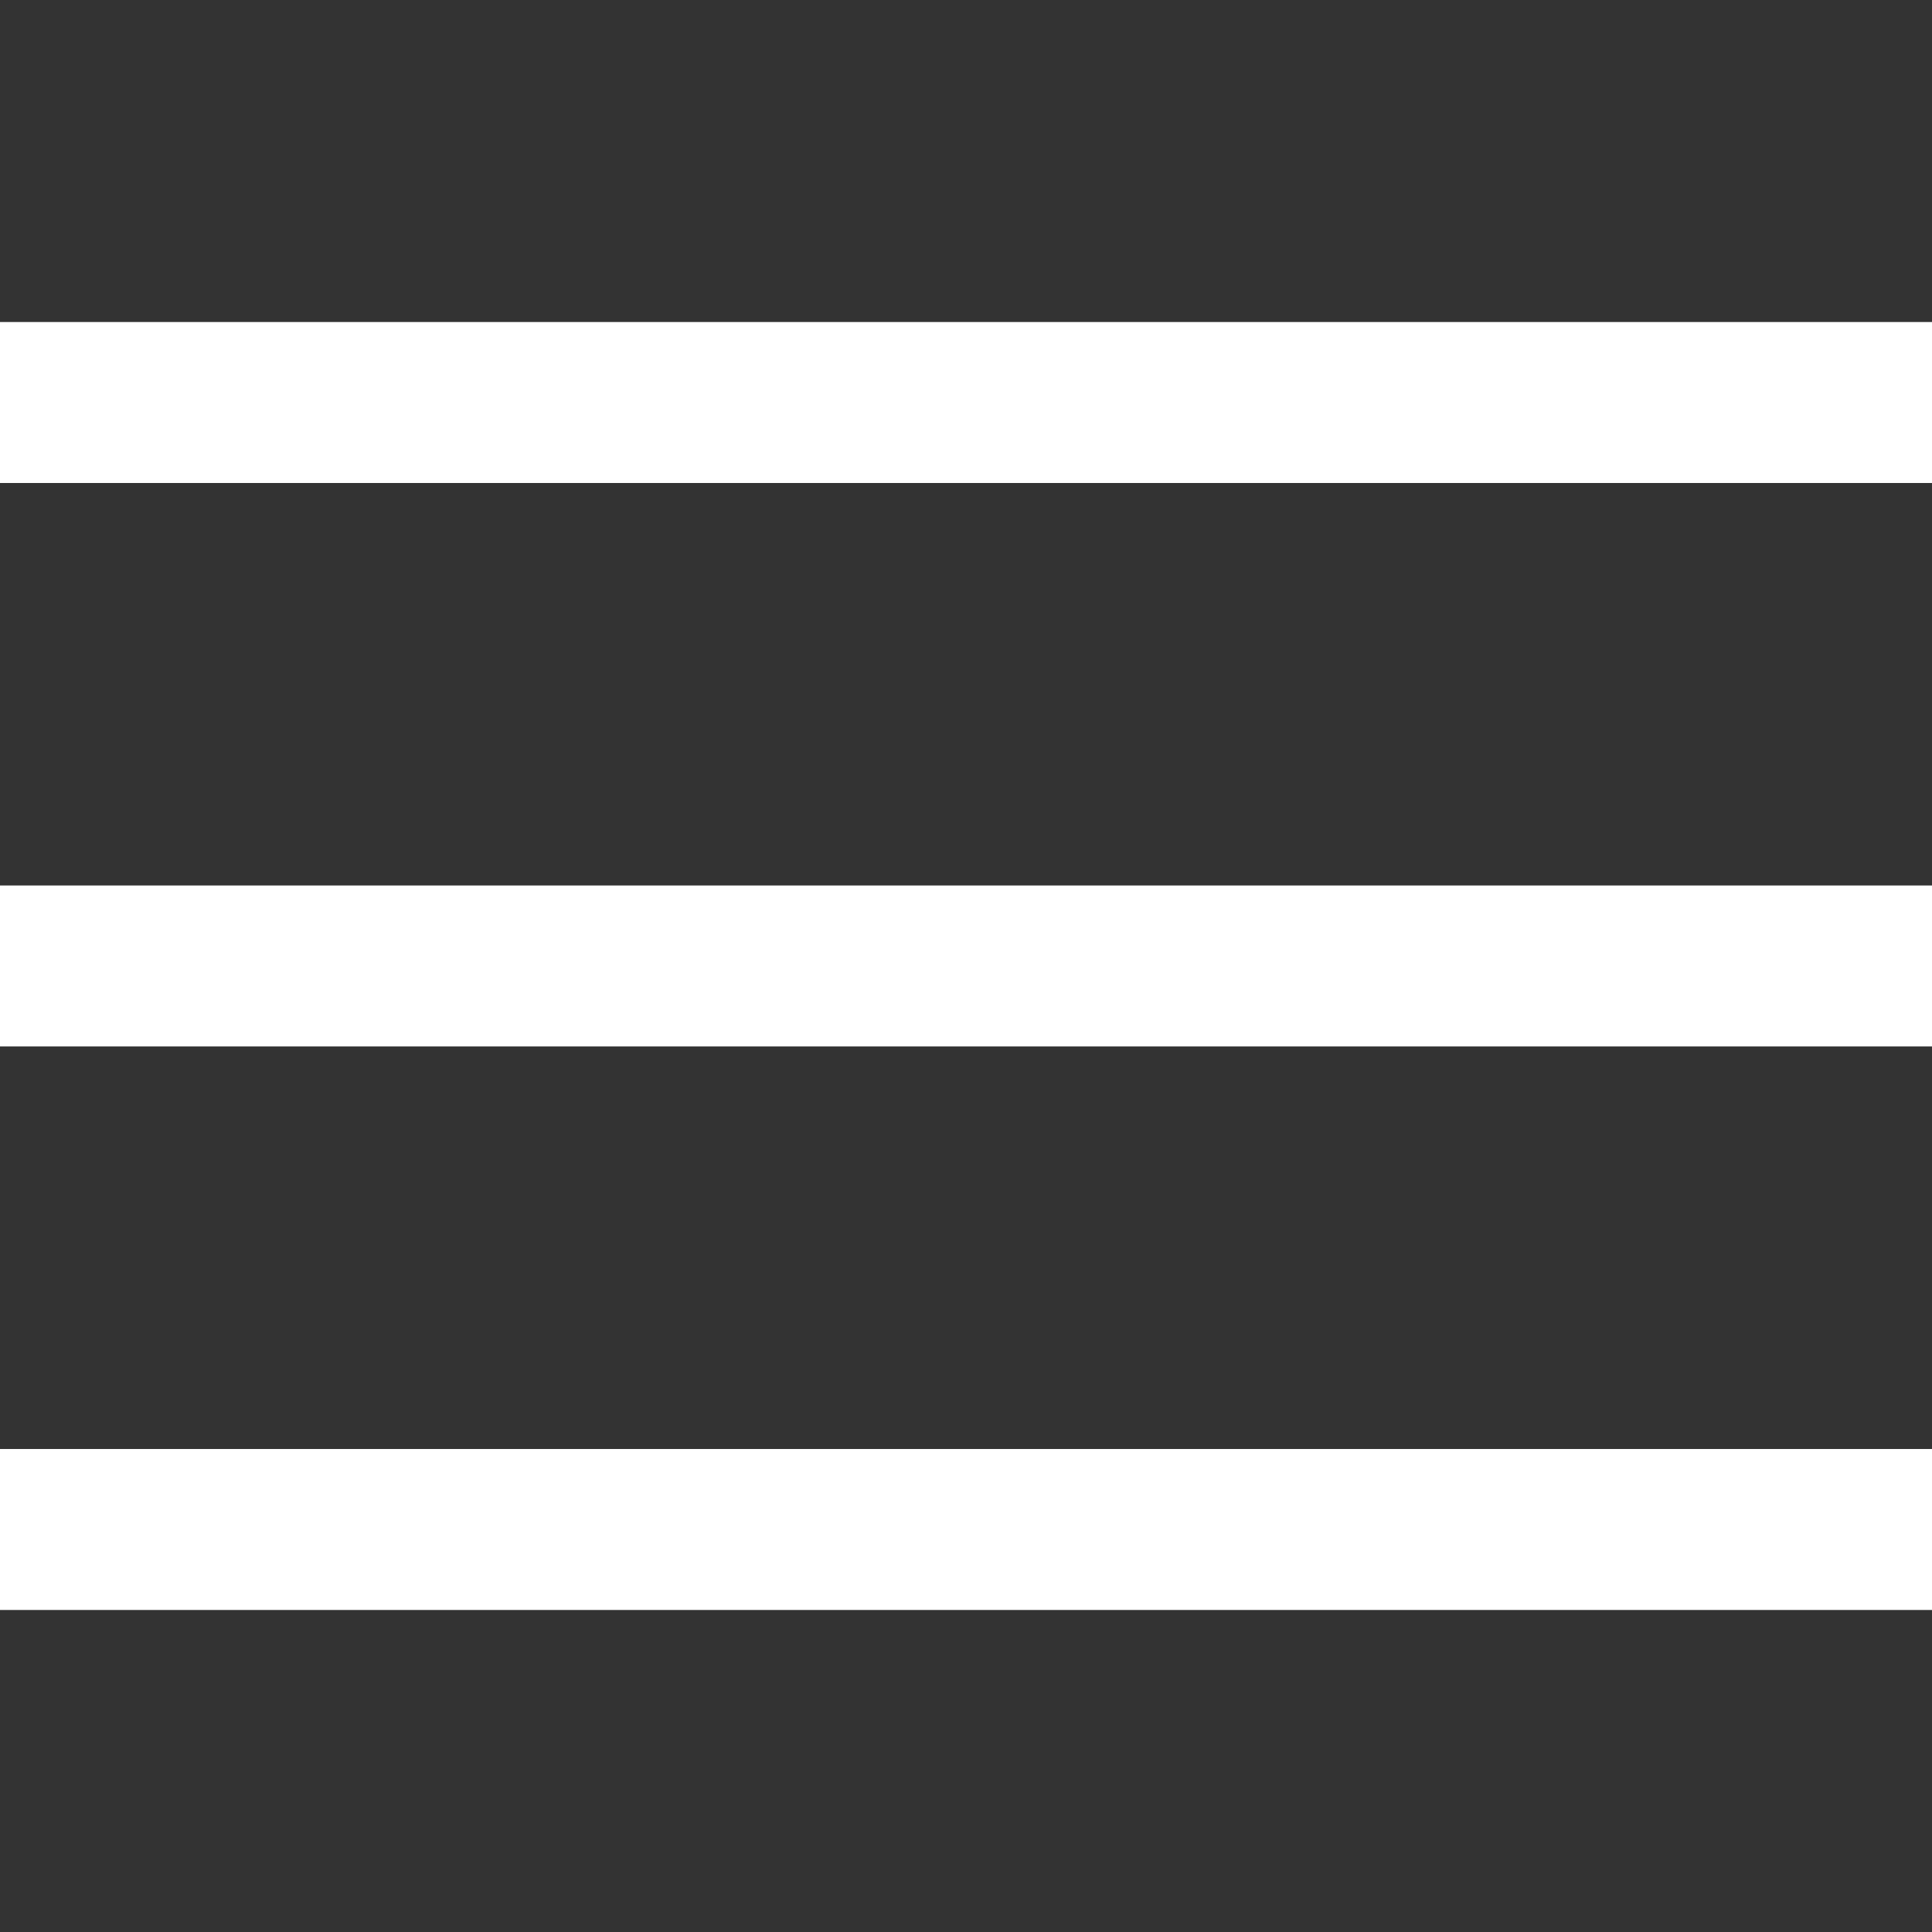 <svg xmlns="http://www.w3.org/2000/svg" width="28" height="28" viewBox="0 0 28 28">
  <rect x="0" y="0" width="28" height="28" fill="#333333" stroke="none"/>
  <g id="menu" transform="translate(-1305 140)">
    <rect id="Rectangle_14" data-name="Rectangle 14" width="28" height="28" transform="translate(1305 -140)" fill="none" opacity="0"/>
    <rect id="Rectangle_17" data-name="Rectangle 17" width="28" height="2.333" transform="translate(1305 -127.167)" fill="#fff"/>
    <rect id="Rectangle_19" data-name="Rectangle 19" width="28" height="2.333" transform="translate(1305 -119)" fill="#fff"/>
    <rect id="Rectangle_18" data-name="Rectangle 18" width="28" height="2.333" transform="translate(1305 -135.333)" fill="#fff"/>
  </g>
</svg>

